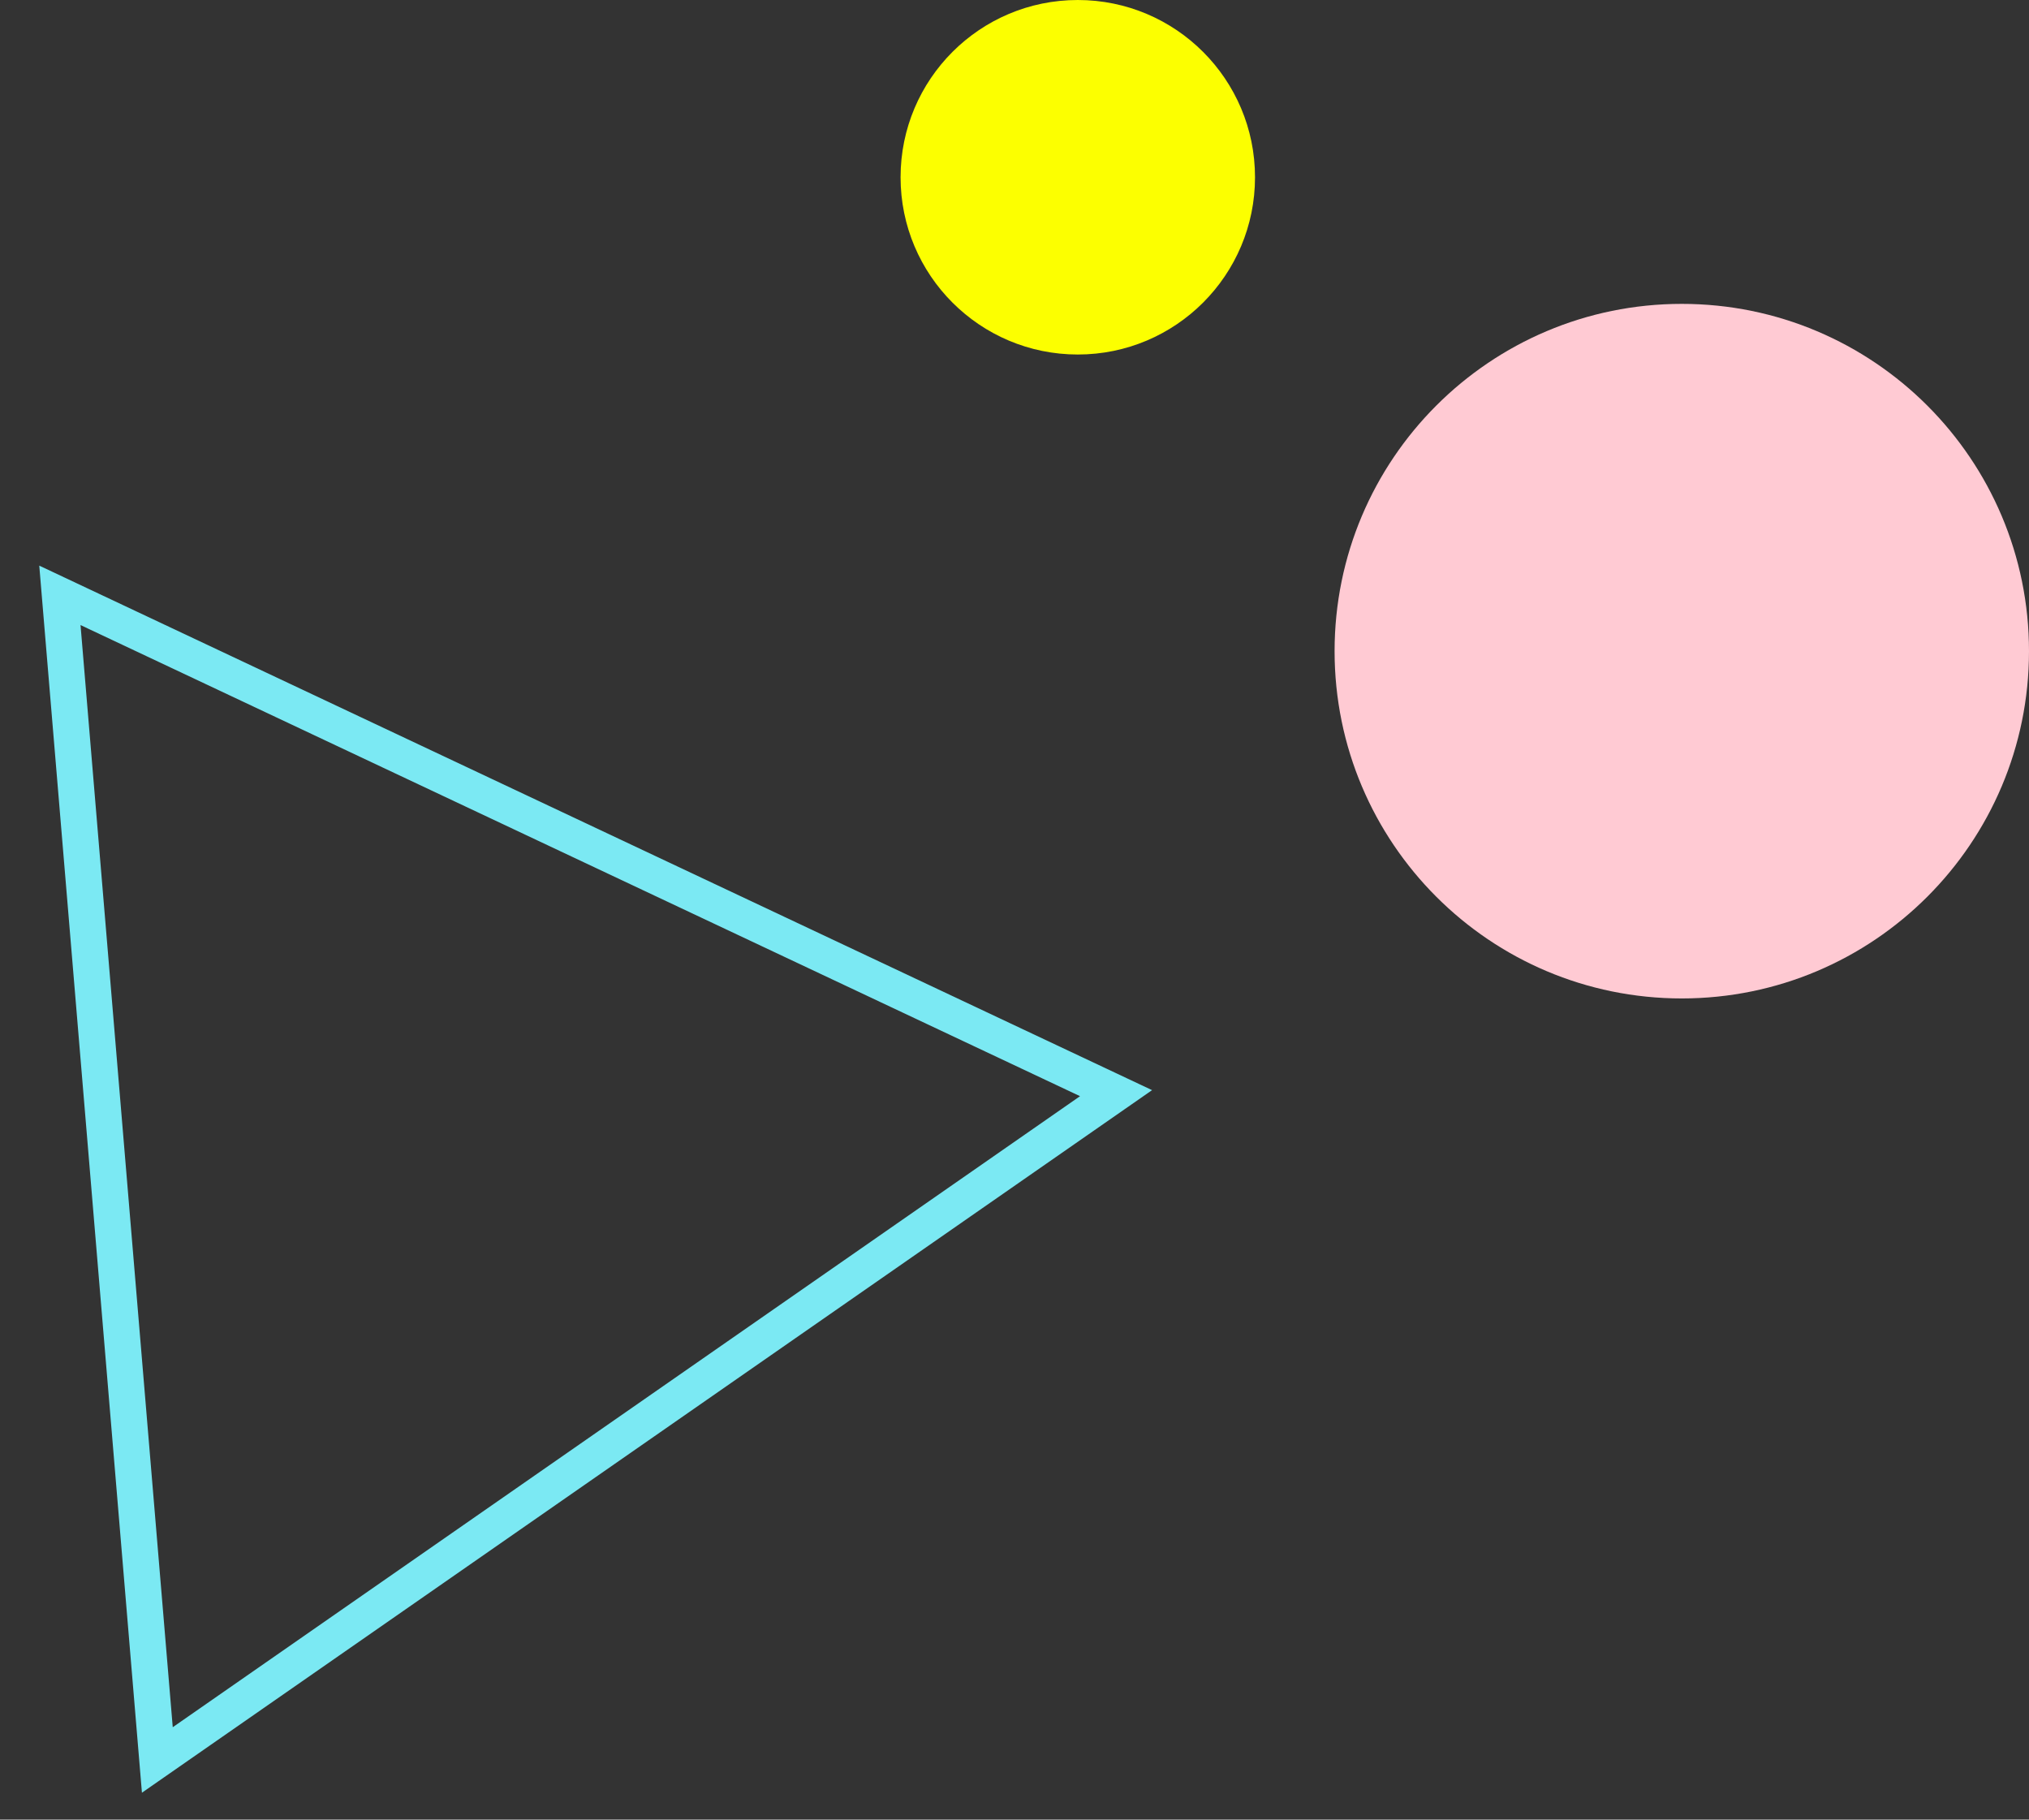 <svg 
 xmlns="http://www.w3.org/2000/svg"
 xmlns:xlink="http://www.w3.org/1999/xlink"
 width="280.5px" height="251.5px">
<rect width="100%" height="100%" fill="#333333" stroke="none"/>
<path fill-rule="evenodd"  stroke-width="5px" stroke="rgb(123, 233, 243)" fill-opacity="0" fill="rgb(252, 255, 0)"
 d="M21.752,243.255 L8.280,82.286 L154.289,151.092 L21.752,243.255 Z"/>
<path fill-rule="evenodd"  fill="rgb(252, 255, 0)"
 d="M149.000,0.000 C162.531,0.000 173.500,10.969 173.500,24.500 C173.500,38.031 162.531,49.000 149.000,49.000 C135.469,49.000 124.500,38.031 124.500,24.500 C124.500,10.969 135.469,0.000 149.000,0.000 Z"/>
<path fill-rule="evenodd"  fill="rgb(255, 202, 211)"
 d="M232.500,42.000 C259.010,42.000 280.500,63.490 280.500,90.000 C280.500,116.510 259.010,138.000 232.500,138.000 C205.990,138.000 184.500,116.510 184.500,90.000 C184.500,63.490 205.990,42.000 232.500,42.000 Z"/>
</svg>
